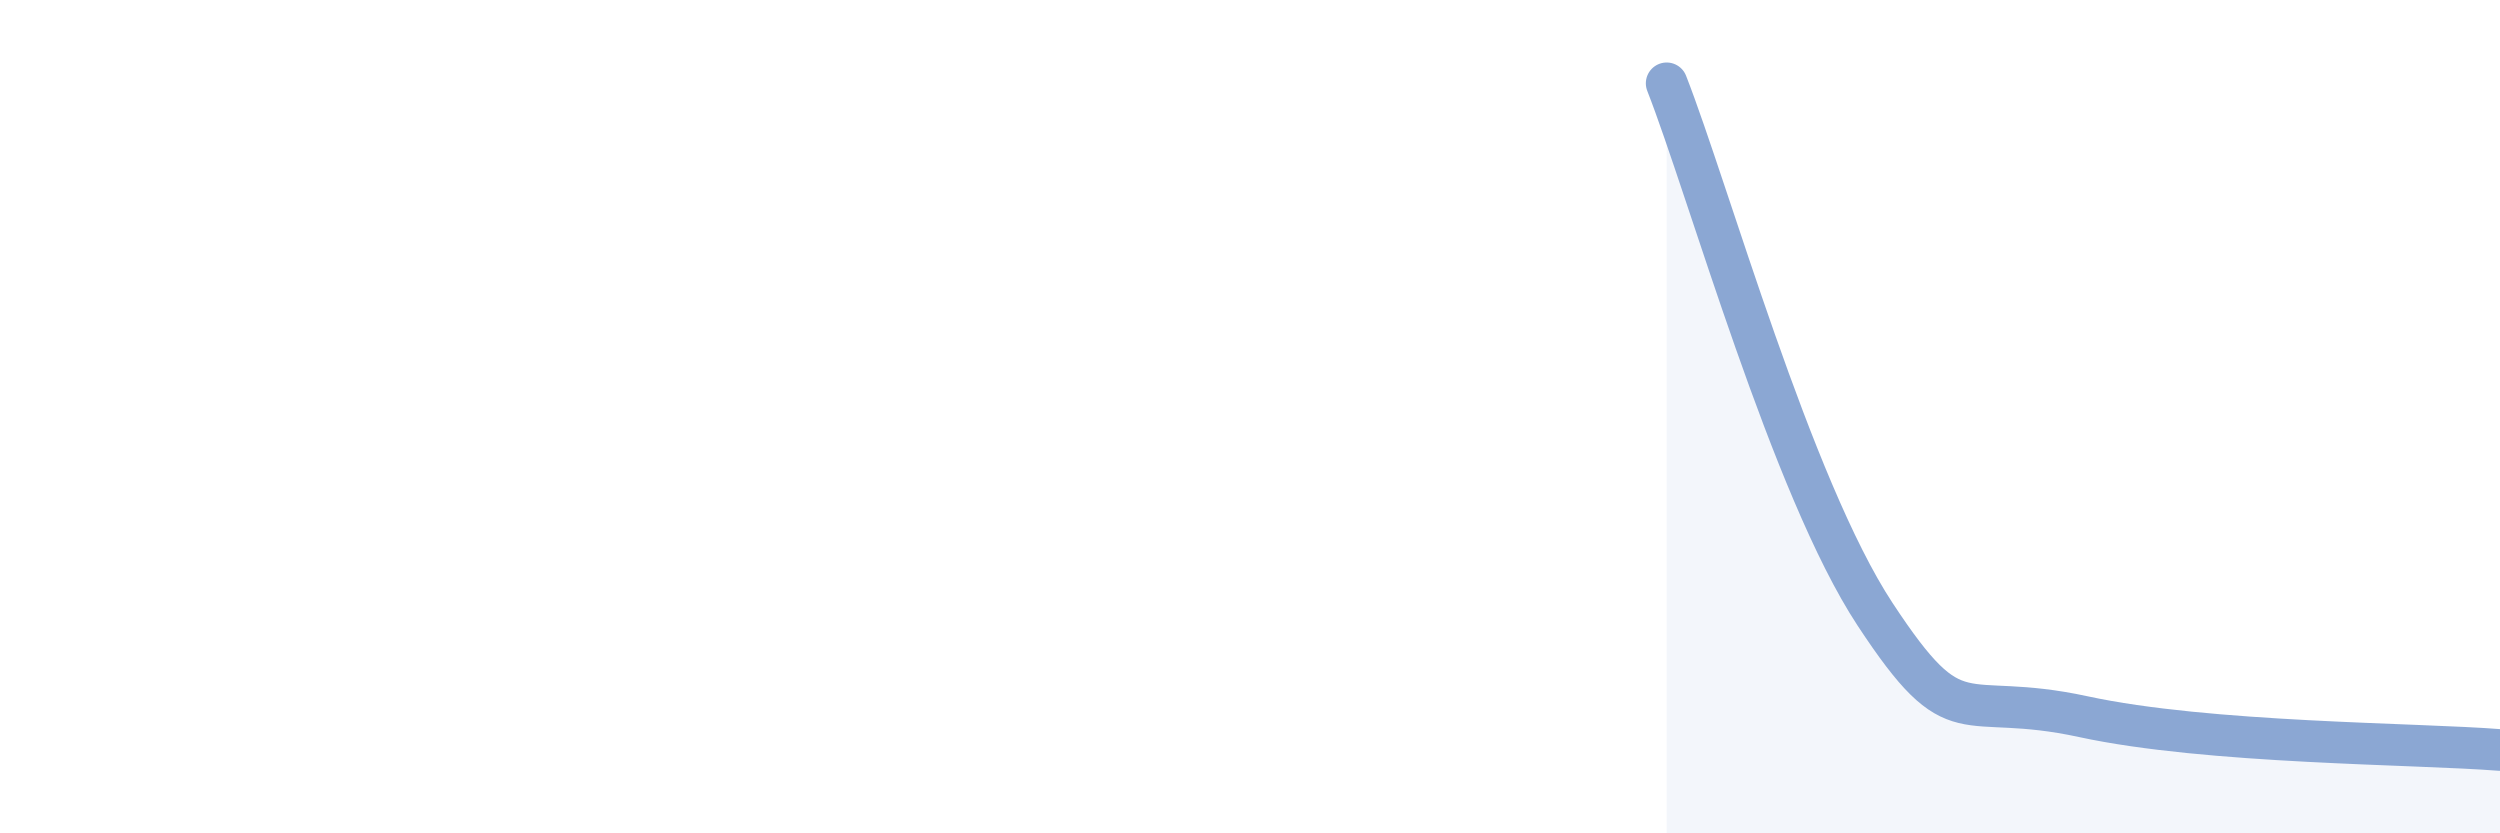 
    <svg width="60" height="20" viewBox="0 0 60 20" xmlns="http://www.w3.org/2000/svg">
      <path
        d="M 40,2 C 41,4.55 43,11.7 45,14.74 C 47,17.78 47,16.55 50,17.2 C 53,17.85 58,17.84 60,18L60 20L40 20Z"
        fill="#8ba7d3"
        opacity="0.1"
        stroke-linecap="round"
        stroke-linejoin="round"
      />
      <path
        d="M 40,2 C 41,4.55 43,11.7 45,14.74 C 47,17.78 47,16.55 50,17.2 C 53,17.85 58,17.84 60,18"
        stroke="#8ba7d3"
        stroke-width="1"
        fill="none"
        stroke-linecap="round"
        stroke-linejoin="round"
      />
    </svg>
  